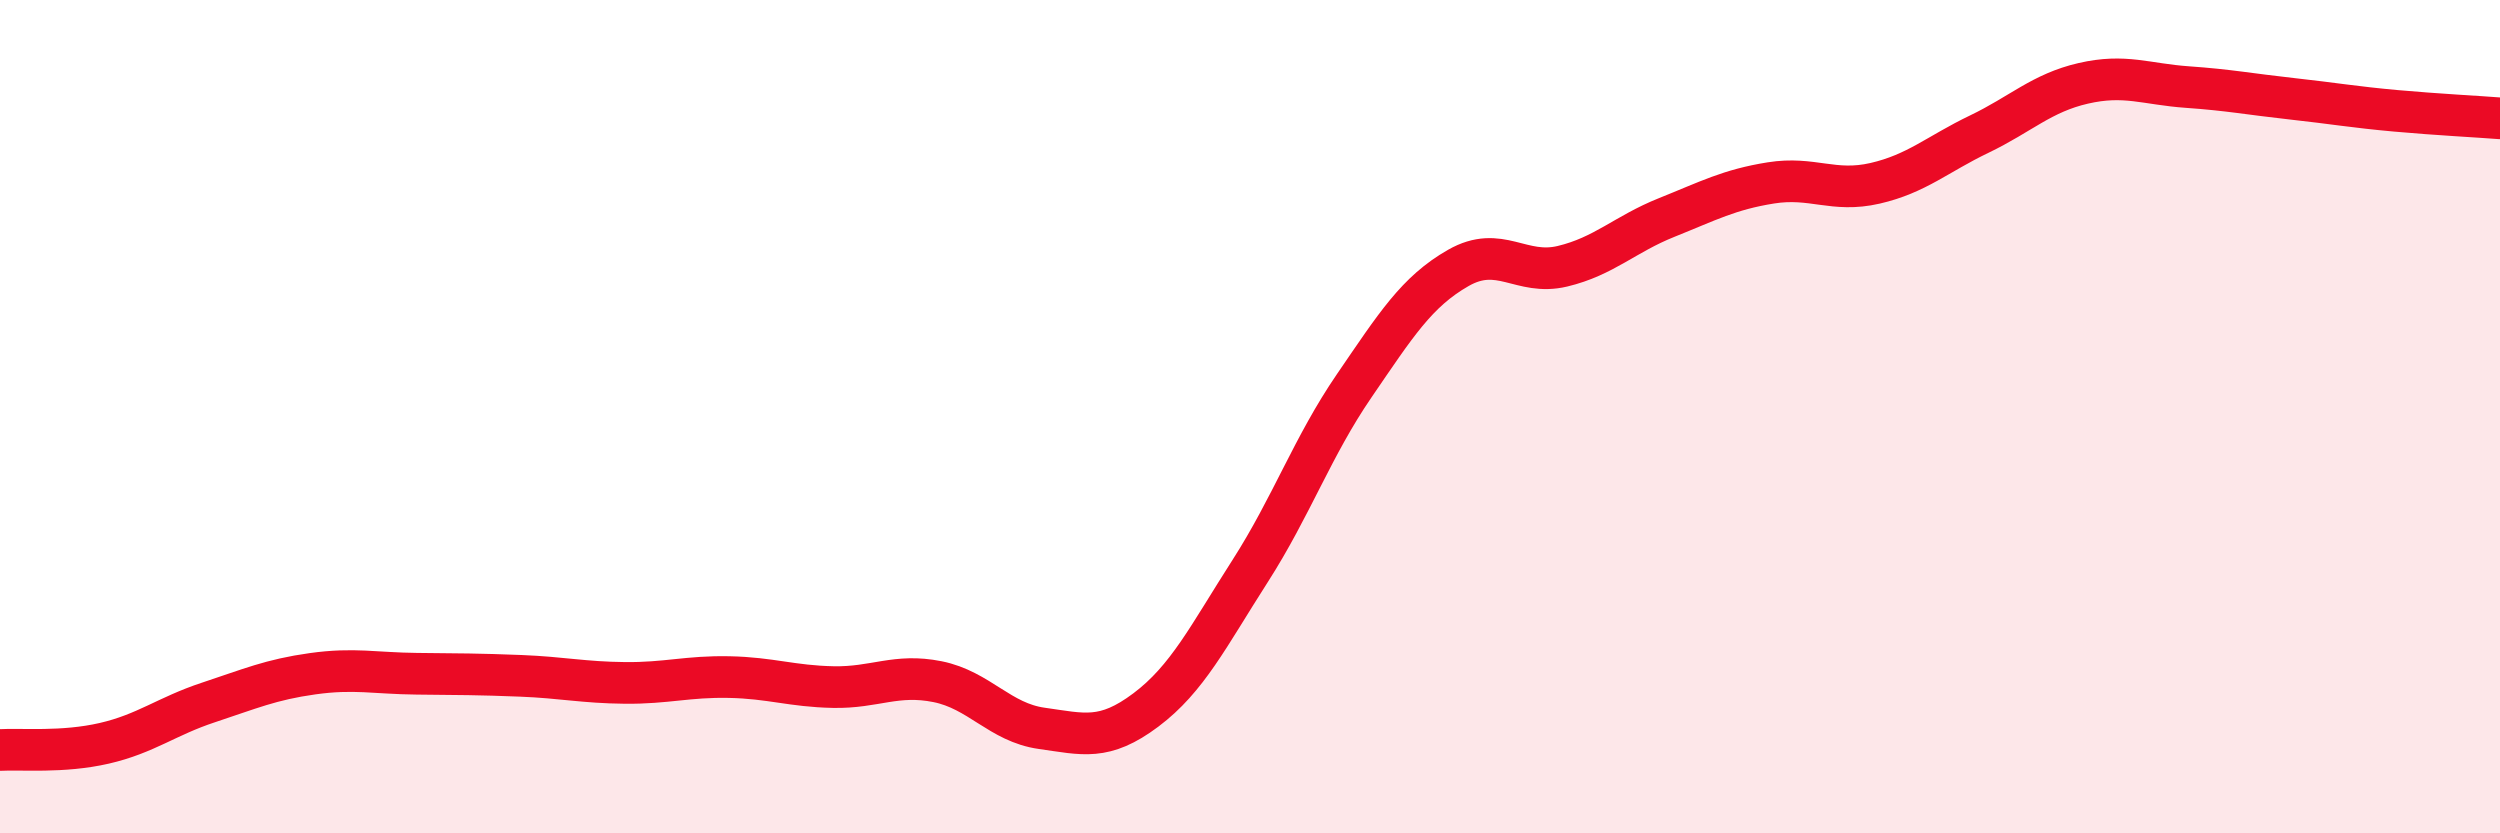 
    <svg width="60" height="20" viewBox="0 0 60 20" xmlns="http://www.w3.org/2000/svg">
      <path
        d="M 0,18 C 0.5,17.97 1.5,18.07 2.5,17.84 C 3.5,17.61 4,17.19 5,16.86 C 6,16.53 6.5,16.31 7.5,16.17 C 8.5,16.03 9,16.16 10,16.17 C 11,16.18 11.5,16.18 12.5,16.22 C 13.5,16.26 14,16.38 15,16.39 C 16,16.4 16.5,16.23 17.5,16.25 C 18.5,16.27 19,16.47 20,16.49 C 21,16.51 21.5,16.16 22.5,16.36 C 23.5,16.56 24,17.34 25,17.48 C 26,17.62 26.5,17.79 27.5,17.04 C 28.5,16.29 29,15.27 30,13.71 C 31,12.15 31.5,10.72 32.5,9.26 C 33.5,7.8 34,7 35,6.43 C 36,5.86 36.5,6.63 37.5,6.39 C 38.5,6.15 39,5.62 40,5.22 C 41,4.82 41.5,4.55 42.5,4.39 C 43.5,4.23 44,4.63 45,4.4 C 46,4.17 46.5,3.7 47.5,3.22 C 48.5,2.74 49,2.23 50,2 C 51,1.77 51.5,2.02 52.5,2.09 C 53.5,2.16 54,2.26 55,2.37 C 56,2.48 56.5,2.57 57.5,2.66 C 58.5,2.75 59.5,2.8 60,2.84L60 20L0 20Z"
        fill="#EB0A25"
        opacity="0.1"
        stroke-linecap="round"
        stroke-linejoin="round"
      />
      <path
        d="M 0,18 C 0.5,17.97 1.5,18.07 2.5,17.84 C 3.5,17.61 4,17.19 5,16.86 C 6,16.53 6.5,16.31 7.5,16.17 C 8.5,16.03 9,16.16 10,16.17 C 11,16.18 11.5,16.18 12.5,16.22 C 13.5,16.26 14,16.38 15,16.39 C 16,16.4 16.5,16.23 17.5,16.25 C 18.5,16.27 19,16.47 20,16.49 C 21,16.51 21.5,16.16 22.5,16.36 C 23.5,16.56 24,17.34 25,17.48 C 26,17.62 26.5,17.79 27.5,17.04 C 28.5,16.29 29,15.27 30,13.71 C 31,12.15 31.5,10.72 32.5,9.26 C 33.5,7.8 34,7 35,6.43 C 36,5.86 36.5,6.63 37.5,6.39 C 38.5,6.15 39,5.62 40,5.22 C 41,4.82 41.5,4.55 42.5,4.39 C 43.5,4.23 44,4.63 45,4.4 C 46,4.17 46.5,3.7 47.5,3.22 C 48.5,2.74 49,2.23 50,2 C 51,1.77 51.5,2.02 52.5,2.09 C 53.5,2.16 54,2.26 55,2.37 C 56,2.48 56.5,2.57 57.5,2.66 C 58.5,2.75 59.5,2.8 60,2.84"
        stroke="#EB0A25"
        stroke-width="1"
        fill="none"
        stroke-linecap="round"
        stroke-linejoin="round"
      />
    </svg>
  
